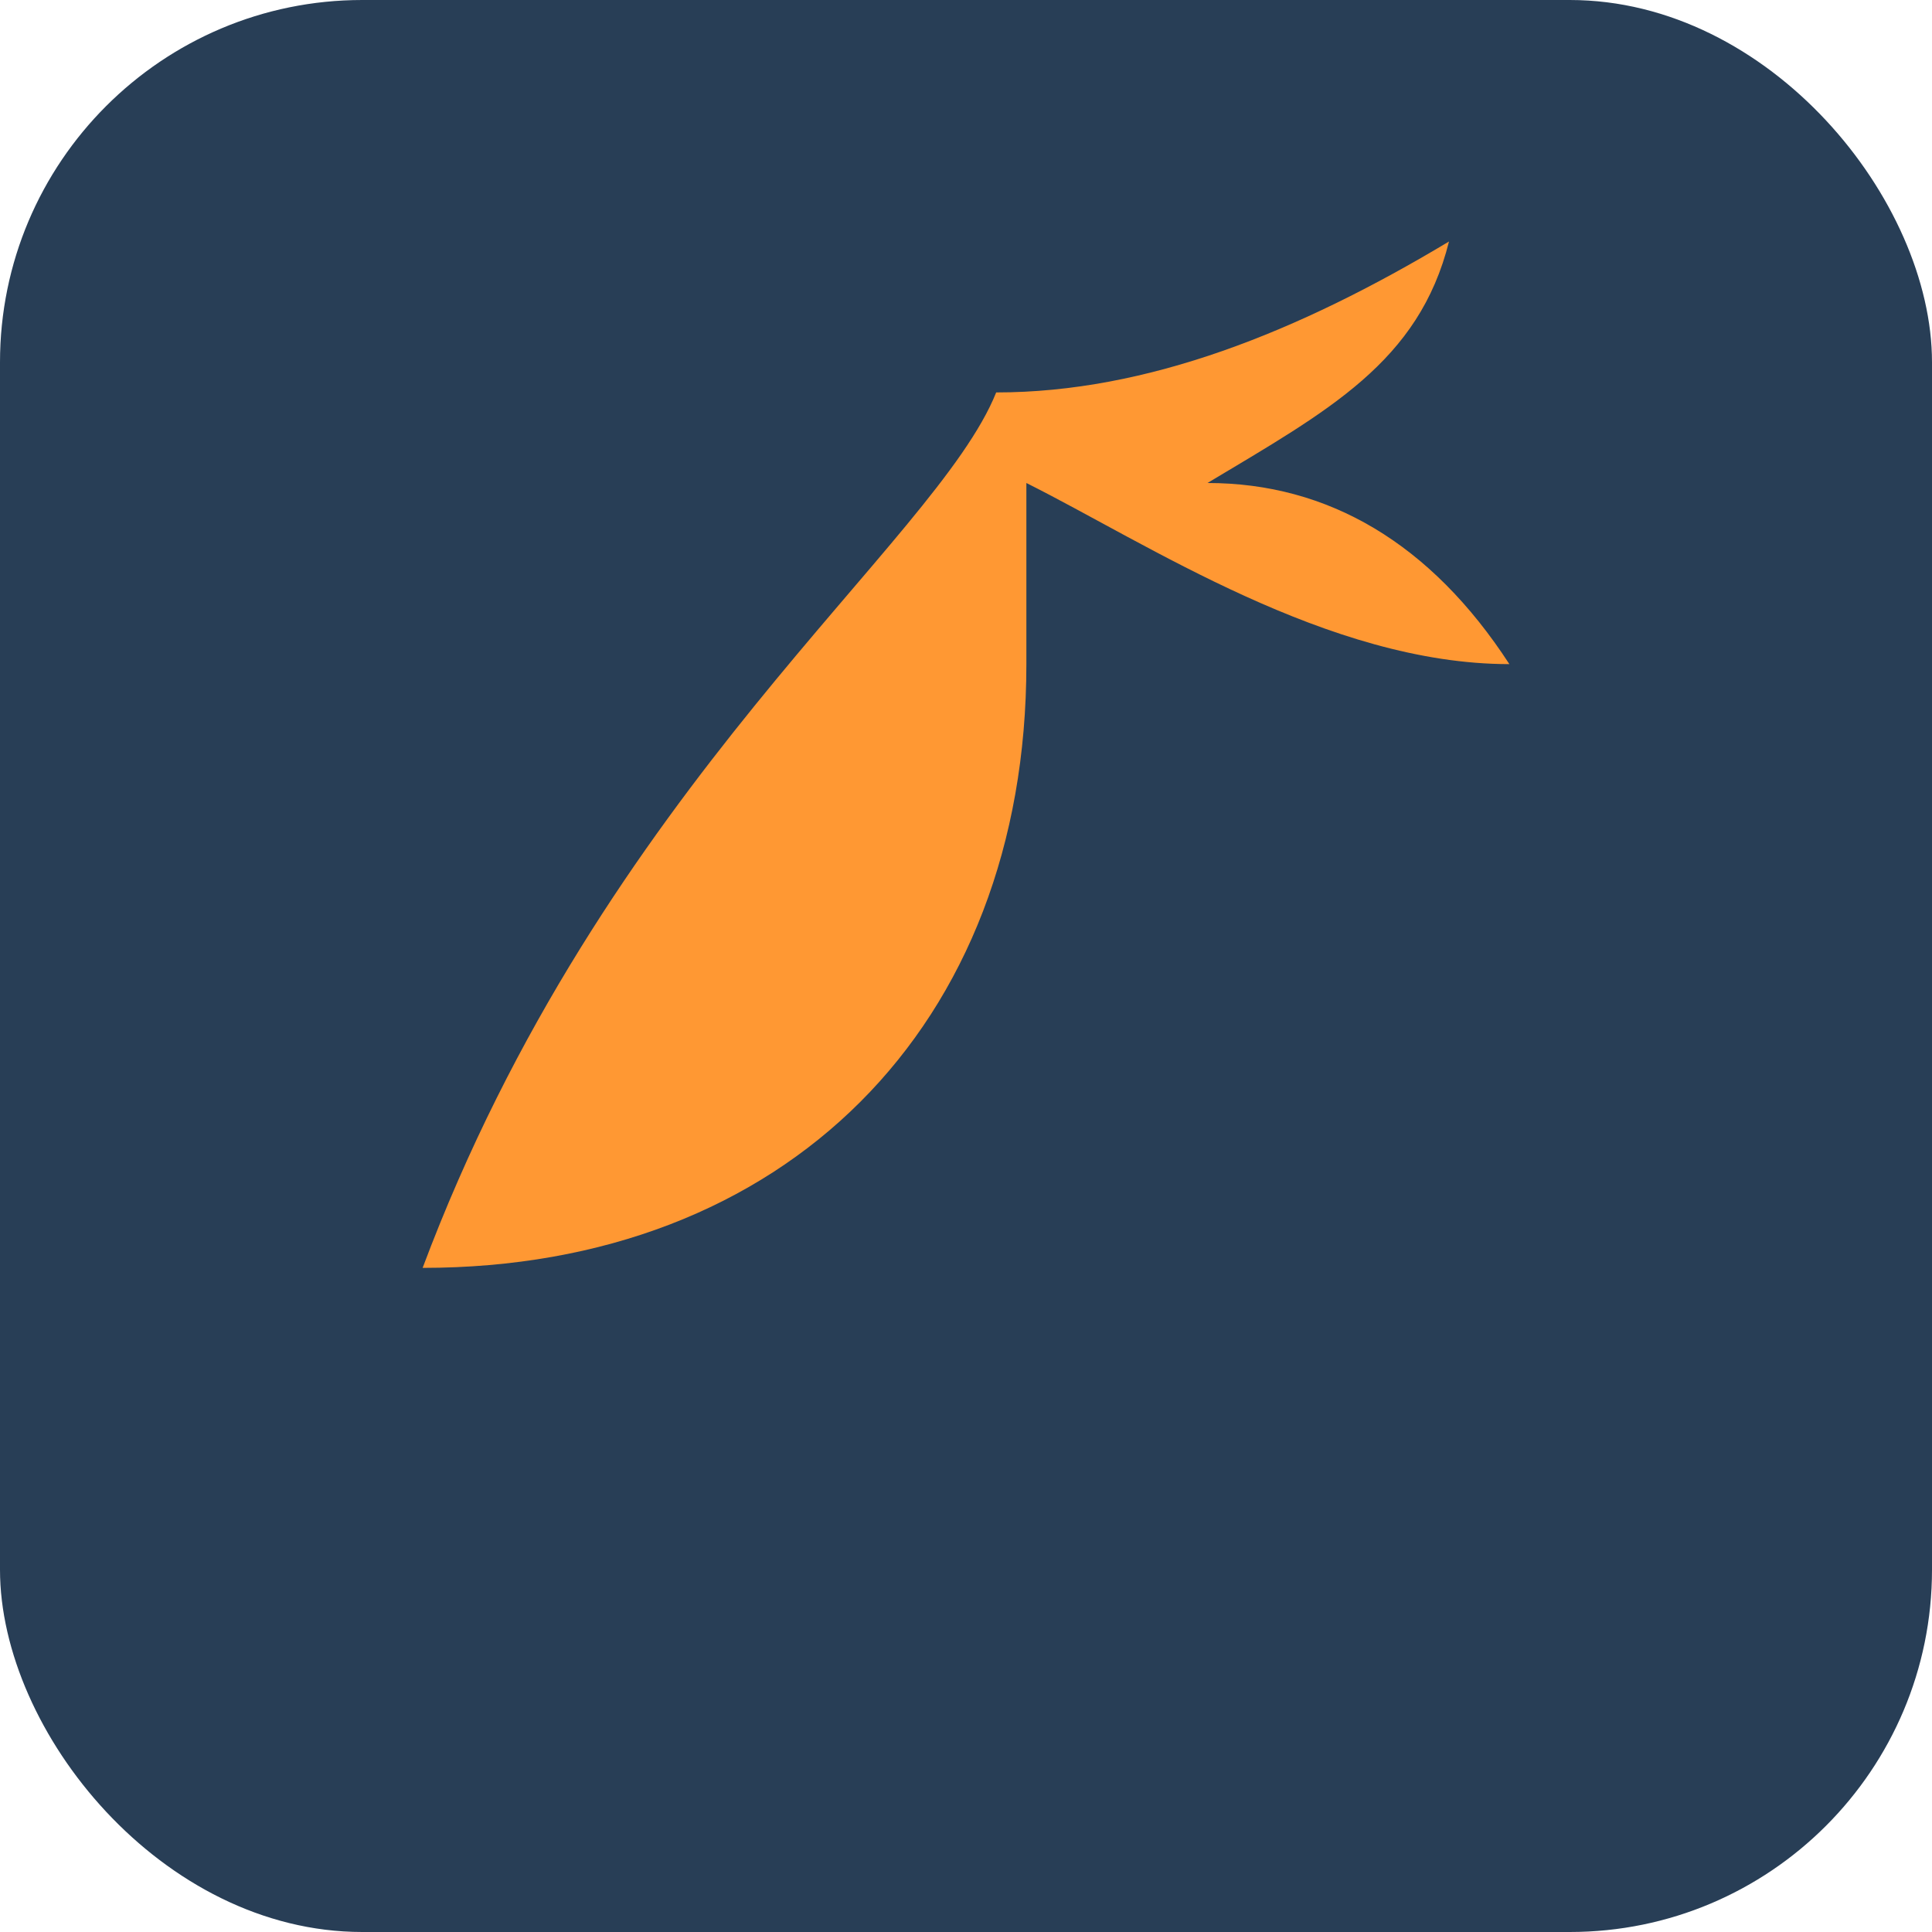 <?xml version="1.0" encoding="UTF-8"?>
<svg xmlns="http://www.w3.org/2000/svg" width="32" height="32" viewBox="0 0 32 32"><rect width="32" height="32" rx="6" fill="#283E56"/><path d="M7 21c6 0 10-4 10-10V8c2 1 5 3 8 3-1.3-2-3-3-5-3 2-1.2 3.5-2 4-4-2.5 1.5-5 2.5-7.5 2.5C15.5 9 10 13 7 21z" fill="#FF9833"/></svg>